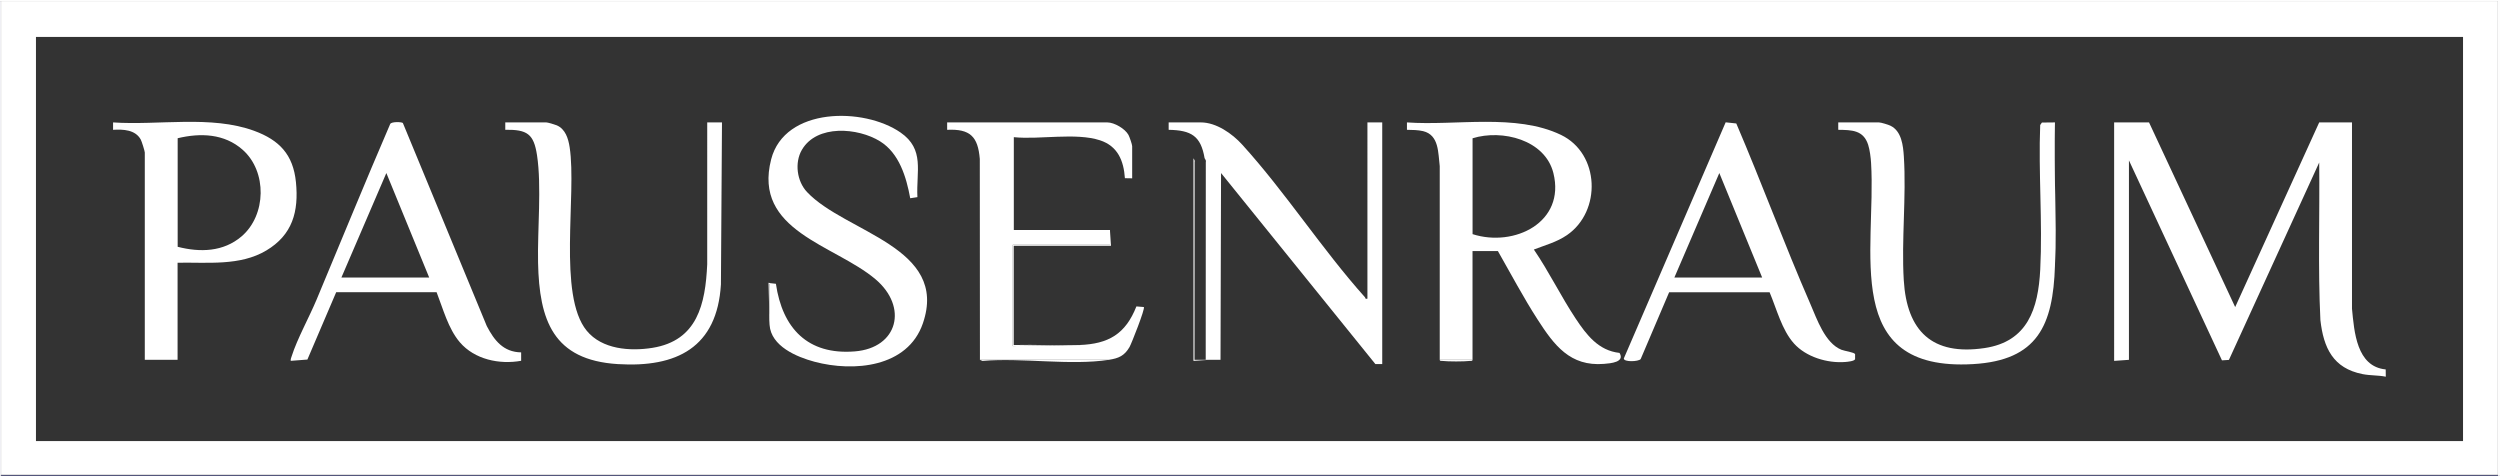 <?xml version="1.0" encoding="UTF-8"?>
<svg id="Ebene_1" xmlns="http://www.w3.org/2000/svg" version="1.1" viewBox="0 0 567.36 108">
  <rect x="0" y="0" width="567.36" height="108" fill="#333333" stroke="none"/>
  <!-- Generator: Adobe Illustrator 29.6.1, SVG Export Plug-In . SVG Version: 2.1.1 Build 9)  -->
  <defs>
    <style>
      .st0 {
        fill: #fff;
      }

      .st1 {
        fill: #555883;
      }

      .st2 {
        fill: #efeff3;
      }

      .st3 {
        fill: #fdfdfd;
      }
    </style>
  </defs>
  <polygon class="st3" points="0 .24 0 0 567.36 0 567.36 108 566.88 108 566.88 107.76 566.88 .24 .24 .24 0 .24"/>
  <rect class="st1" x=".24" y="107.76" width="566.64" height=".24"/>
  <polygon class="st2" points=".24 107.76 .24 108 0 108 0 .24 .24 .24 .24 107.76"/>
  <path class="st0" d="M.24.24h566.64v107.52H.24V.24ZM8.16,8.38v91.72h550.81V8.38H8.16Z"/>
  <path class="st3" d="M558.96,8.38H8.16h550.81,0Z"/>
  <path class="st0" d="M487.71,27.78l19.55,41.91,19.07-41.91h7.44v42.28c.51,5.2,1.02,13.14,7.65,13.78l.02,1.65c-1.78-.36-3.46-.23-5.28-.59-6.69-1.33-8.84-5.94-9.56-12.25-.58-11.9-.13-23.85-.27-35.77l-20.49,44.8-1.58.1-21.11-45.38v45.26l-3.36.24V27.78h7.92Z"/>
  <path class="st0" d="M326.74,81.66v-43.95c-.38-2.97-.12-7.07-3.78-7.95-1.09-.26-2.53-.29-3.66-.3v-1.68c11.07.8,24.7-2.09,34.95,2.83,8.86,4.26,9.23,17.37,1.36,22.75-2.34,1.6-4.91,2.26-7.51,3.27,3.43,5.01,6.14,10.62,9.49,15.67,2.45,3.69,5.17,7.27,9.95,7.79,1.28,2.11-2.02,2.37-3.52,2.49-7.71.63-11.33-4.27-15.06-10.05-3.23-5-6.08-10.41-9.02-15.55h-5.76v24.67h-7.44ZM334.2,53.14c9.44,3.03,21.13-2.68,18.33-13.87-1.9-7.57-11.63-9.97-18.34-7.89v21.76h.01Z"/>
  <path class="st0" d="M273.38,35.92c-.86-5.1-3.05-6.36-8.16-6.46v-1.68h7.32c3.49,0,7.12,2.56,9.36,5.03,9.76,10.73,18.15,23.8,27.88,34.66.14.16-.02.46.55.31V27.78h3.36v54.84h-1.56l-35.02-43.35-.12,42.39h-3.36l.02-44.93c.14-.32-.24-.69-.26-.81h0Z"/>
  <path class="st0" d="M40.3,59.63v22.03h-7.44v-47.06c0-.31-.71-2.56-.91-2.92-1.23-2.26-4.01-2.36-6.29-2.22v-1.68c10.3.71,22.25-1.68,32.03,1.91,5.71,2.1,8.84,5.39,9.47,11.62.67,6.68-.77,11.99-6.73,15.54s-13.28,2.65-20.13,2.77h0ZM40.33,56.01c5.07,1.3,10.36,1.17,14.5-2.37,5.63-4.82,5.82-14.72.24-19.65-4.16-3.68-9.58-3.86-14.75-2.62v24.63h0Z"/>
  <path class="st0" d="M176.09,64.42c1.47,10.08,7.22,16.18,17.88,15.33,9.84-.78,12.18-10.11,4.67-16.42-9.3-7.82-27.82-10.92-23.63-27.17,3.07-11.9,21.03-11.85,29.36-6.09,5.55,3.85,3.53,8.81,3.83,14.67l-1.63.25c-.88-4.78-2.48-10.21-6.85-12.92-5-3.1-14.35-3.89-17.74,1.94-1.69,2.91-1.14,7.11,1.17,9.57,8.68,9.22,32.26,12.46,26.29,29.81-3.45,10.02-15.72,11.07-24.58,8.71-4.08-1.09-9.88-3.54-10.21-8.36-.21-3.03.16-6.28,0-9.34h1.44v.02Z"/>
  <path class="st0" d="M222.39,81.66l-.03-45.59c-.42-5.05-2.16-6.86-7.41-6.61v-1.68h36.35c1.57,0,4.05,1.43,4.81,2.86.23.42.83,2.16.83,2.53v7.3l-1.65-.03c-.27-3.97-1.63-7.29-5.65-8.6-5.53-1.8-13.69-.11-19.56-.71v21.07h21.83v3.35h-22.07v22.99l15.11-.24c6.62-.24,10.47-2.48,12.95-8.76l1.69.14c.34.34-2.83,8.35-3.25,9.08-1.17,2-2.47,2.55-4.66,2.89h-29.29Z"/>
  <path class="st0" d="M401.59,66.33h-22.79l-6.46,15.16c-.48.6-3.9.72-3.82-.15l23.11-53.58,2.41.26c5.8,13.55,10.91,27.43,16.8,40.94,1.51,3.47,3.32,8.91,7.07,10.42.7.28,2.94.58,3.09.99v1.14c-.16.46-1.72.6-2.24.64-4.05.32-8.89-1.13-11.64-4.21s-3.89-7.74-5.52-11.61h-.01ZM399.91,62.98l-9.72-23.71-10.2,23.71h19.92Z"/>
  <path class="st0" d="M76.29,66.33l-6.53,15.27-3.78.29c-.06-.39.12-.73.23-1.09,1.21-3.83,4-8.89,5.64-12.81,5.56-13.28,11-26.62,16.7-39.84.27-.59,2.68-.49,2.88-.23l19.04,46.07c1.69,3.26,3.77,5.92,7.8,5.98v1.91c-4.93.89-10.57-.3-13.91-4.2-2.65-3.1-3.81-7.62-5.28-11.37h-22.79v.02ZM97.4,62.98l-9.72-23.71-10.2,23.71h19.92Z"/>
  <path class="st0" d="M121.87,35.2c-.74-4.82-2.23-5.81-7.2-5.75v-1.68h9.24c.4,0,1.98.48,2.44.67,1.98.85,2.63,3.03,2.93,4.98,1.65,10.79-2.75,33.56,3.87,41.63,3.48,4.25,9.86,4.7,14.92,3.89,10.22-1.64,12.02-9.95,12.43-18.96V27.78h3.35l-.24,36.76c-.86,14.33-10.05,18.92-23.4,18.09-14.69-.91-17.82-9.94-18.1-23-.16-7.47.84-17.37-.24-24.43Z"/>
  <path class="st0" d="M466.36,27.78c-.27,10.84.36,21.74,0,32.57-.44,13.43-3.9,21.43-18.58,22.28-30.17,1.76-21.94-25.76-23.15-45.64-.07-1.23-.29-2.96-.66-4.13-1.08-3.34-3.7-3.36-6.79-3.4v-1.68h9.24c.45,0,2.12.51,2.61.75,2.53,1.22,2.88,4.52,3.04,7.02.58,9.12-.57,18.9-.02,28.04.69,11.56,6.45,17.17,18.33,15.4,9.81-1.46,12.18-8.95,12.64-17.8.55-10.76-.43-22-.01-32.82l.39-.56,2.97-.03h-.01Z"/>
  <path class="st3" d="M251.89,52.2l.24,3.59h-22.07v22.51c4.95-.13,9.93.18,14.87,0l-15.11.24v-22.99h22.07v-3.35h0Z"/>
  <path class="st3" d="M270.85,35.92c.02.12.4.49.26.81l-.02,44.93h3.36l-3.6.24v-45.98Z"/>
  <path class="st3" d="M466.36,60.35c.36-10.83-.27-21.73,0-32.57v32.57Z"/>
  <path class="st3" d="M251.65,81.66c-8.74,1.35-19.67-.52-28.68.25l-.59-.25h29.27,0Z"/>
  <path class="st3" d="M99.08,66.33h-22.79,22.79Z"/>
  <path class="st3" d="M401.59,66.33h-22.79,22.79Z"/>
  <path class="st3" d="M230.06,52.2v-21.07,21.07Z"/>
  <path class="st3" d="M176.09,64.42h-1.44c.16,3.06-.21,6.31,0,9.34l-.24-9.58,1.68.24h0Z"/>
  <path class="st3" d="M334.18,81.66c-.03.33-.35.22-.59.25-1.27.16-4.99.16-6.26,0-.23-.03-.56.08-.59-.25h7.44Z"/>
</svg>